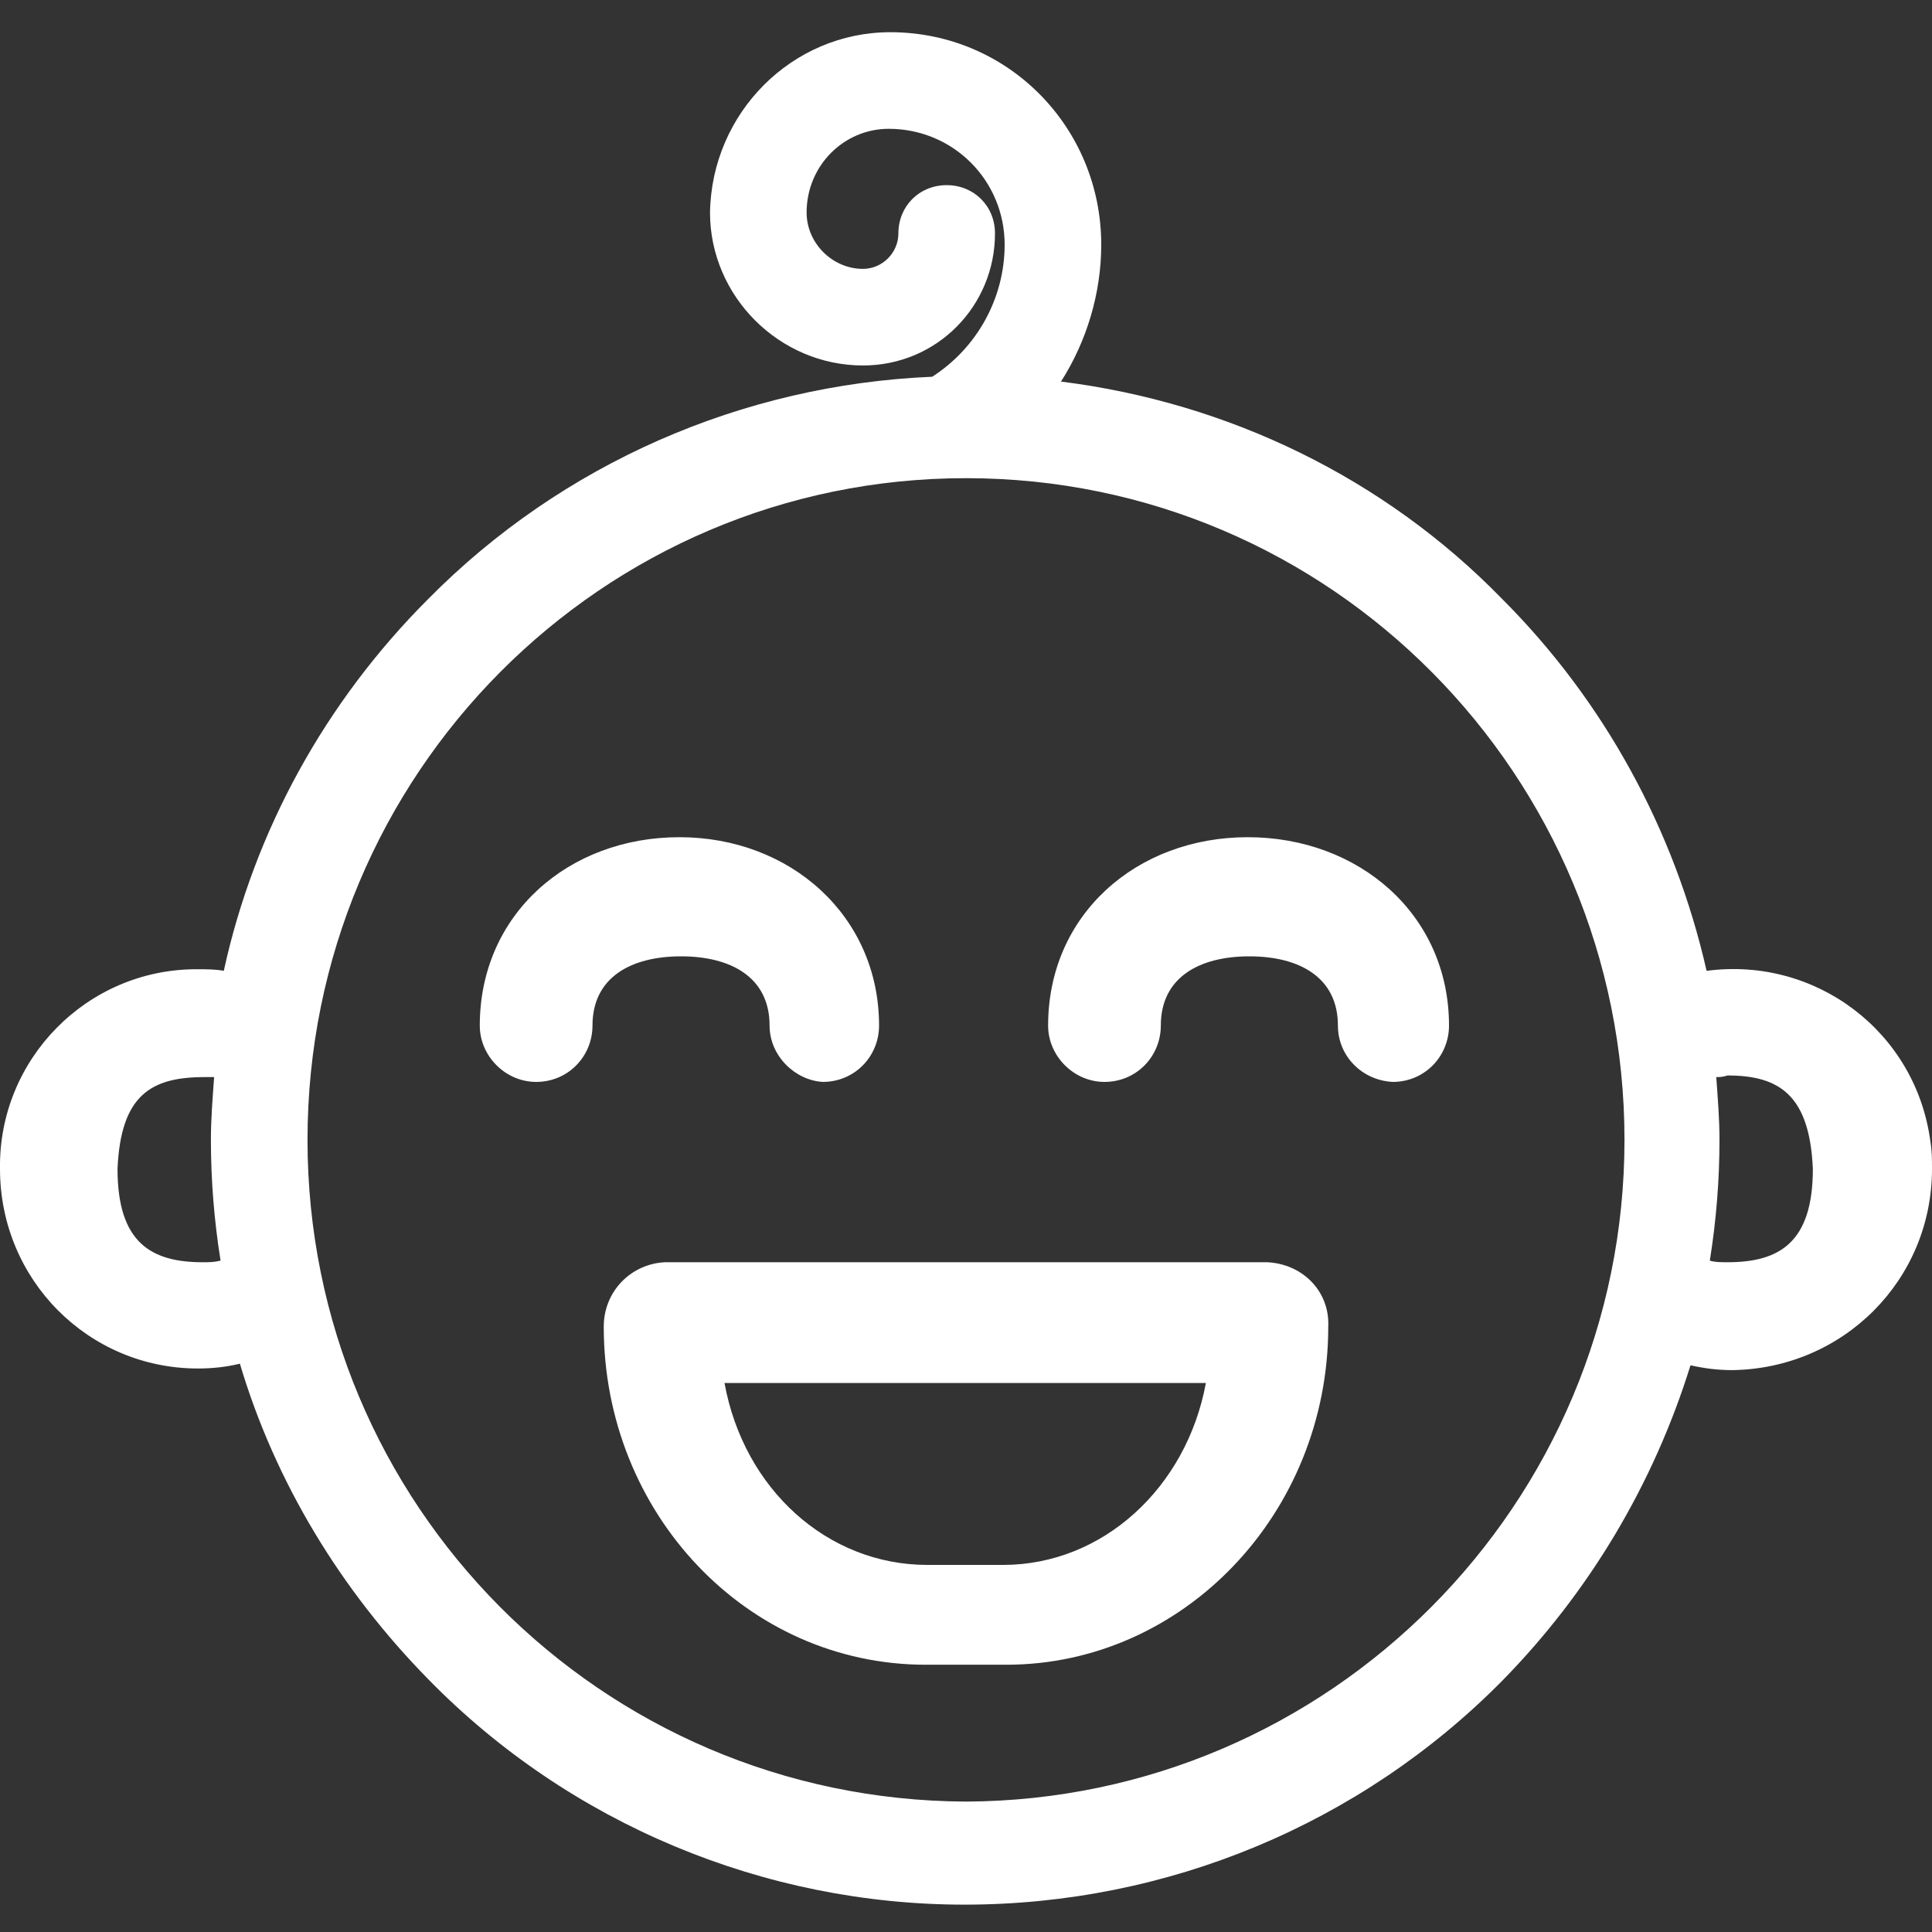 <svg width="512" height="512" viewBox="0 0 512 512" fill="none" xmlns="http://www.w3.org/2000/svg">
<rect x="0" y="0" width="512" height="512" fill="#333333" stroke="none"/>
<g clip-path="url(#clip0_469_47)">
<path d="M113.493 445.014C90.453 421.548 72.96 392.961 63.573 361.388C60.16 362.241 56.319 362.668 52.48 362.668C23.466 362.668 -0 339.202 -0 309.762C-0.426 280.748 23.04 256.856 52.053 256.856C54.613 256.856 57.173 256.856 59.307 257.282C67.413 220.162 86.187 186.028 113.494 158.722C148.907 122.882 196.694 101.976 247.041 99.842C258.988 92.162 266.241 78.936 266.241 64.855C266.241 47.788 252.587 34.135 235.521 34.135C223.575 34.135 213.761 43.948 213.761 56.321C213.761 64.427 220.588 71.254 228.695 71.254C233.815 71.254 238.082 66.988 238.082 61.868C238.082 54.614 243.629 49.068 250.882 49.068C258.135 49.068 263.682 54.615 263.682 61.868C263.682 81.068 248.322 96.855 228.695 96.855C206.509 96.855 188.161 78.509 188.161 56.322C188.588 29.869 209.921 8.536 235.947 8.536C267.093 8.536 291.84 33.71 291.84 64.856C291.84 77.656 288 90.456 281.174 101.123C325.547 106.669 366.934 126.723 398.08 158.723C424.96 185.603 443.734 219.736 452.267 257.283C481.281 253.443 507.733 273.497 511.574 302.509C512 305.069 512 307.203 512 309.762C512 339.202 488.534 362.668 459.094 363.096C455.254 363.096 451.841 362.67 448 361.816C438.187 393.39 421.12 421.976 398.08 445.443C360.534 483.417 309.334 504.75 255.574 504.75C202.668 504.75 151.04 483.416 113.494 445.017L113.493 445.014ZM81.493 302.08C81.493 398.506 159.146 477.014 256 477.44C352.427 477.014 430.506 398.507 430.506 302.08C430.506 205.653 352.852 126.72 256 126.72C159.573 126.72 81.494 205.227 81.494 302.08H81.493ZM454.827 285.44C455.253 291.414 455.68 296.534 455.68 302.08C455.68 312.746 454.827 323.414 453.12 334.08C454.4 334.506 456.106 334.506 457.813 334.506C471.467 334.506 480.426 329.386 480.426 309.759C479.573 290.132 471.466 285.012 457.813 285.012C456.533 285.438 455.679 285.438 454.827 285.438V285.44ZM31.146 309.76C31.146 329.387 40.106 334.507 53.759 334.507C55.465 334.507 56.745 334.507 58.453 334.081C56.747 323.415 55.893 312.747 55.893 302.081C55.893 296.535 56.319 291.415 56.746 285.441C55.893 285.441 55.04 285.441 54.186 285.441C40.106 285.441 31.999 290.133 31.146 309.76ZM245.333 441.173C197.973 441.173 160 401.067 160 351.573C160 342.186 167.254 334.933 176.214 334.506H335.788C345.175 334.932 352.428 342.186 352.002 351.573C352.002 401.066 313.602 441.173 266.668 441.173H245.334H245.333ZM245.76 414.72H265.813C292.267 414.72 314.453 394.24 319.573 366.506H192C197.12 394.666 219.306 414.72 245.76 414.72ZM354.56 271.786C354.56 258.986 344.32 253.44 331.094 253.44C317.868 253.44 307.628 258.986 307.628 271.786C307.628 279.892 301.228 286.719 292.695 286.719C284.589 286.719 277.762 279.892 277.762 271.786C277.762 242.346 301.228 221.866 330.668 221.866C360.108 221.866 384.002 242.346 384.002 271.786C384.002 279.892 377.602 286.719 369.069 286.719C360.963 286.293 354.562 279.892 354.562 271.786H354.56ZM203.946 271.786C203.946 258.986 193.706 253.44 180.48 253.44C167.254 253.44 157.014 258.986 157.014 271.786C157.014 279.892 150.614 286.719 142.08 286.719C133.973 286.719 127.147 279.892 127.147 271.786C127.147 242.346 150.614 221.866 180.054 221.866C209.494 221.866 232.96 242.772 232.96 271.786C232.96 279.892 226.56 286.719 218.026 286.719C210.772 286.293 203.946 279.892 203.946 271.786Z" fill="white"/>
</g>
<defs>
<clipPath id="clip0_469_47">
<rect width="512" height="512" fill="white"/>
</clipPath>
</defs>
</svg>

